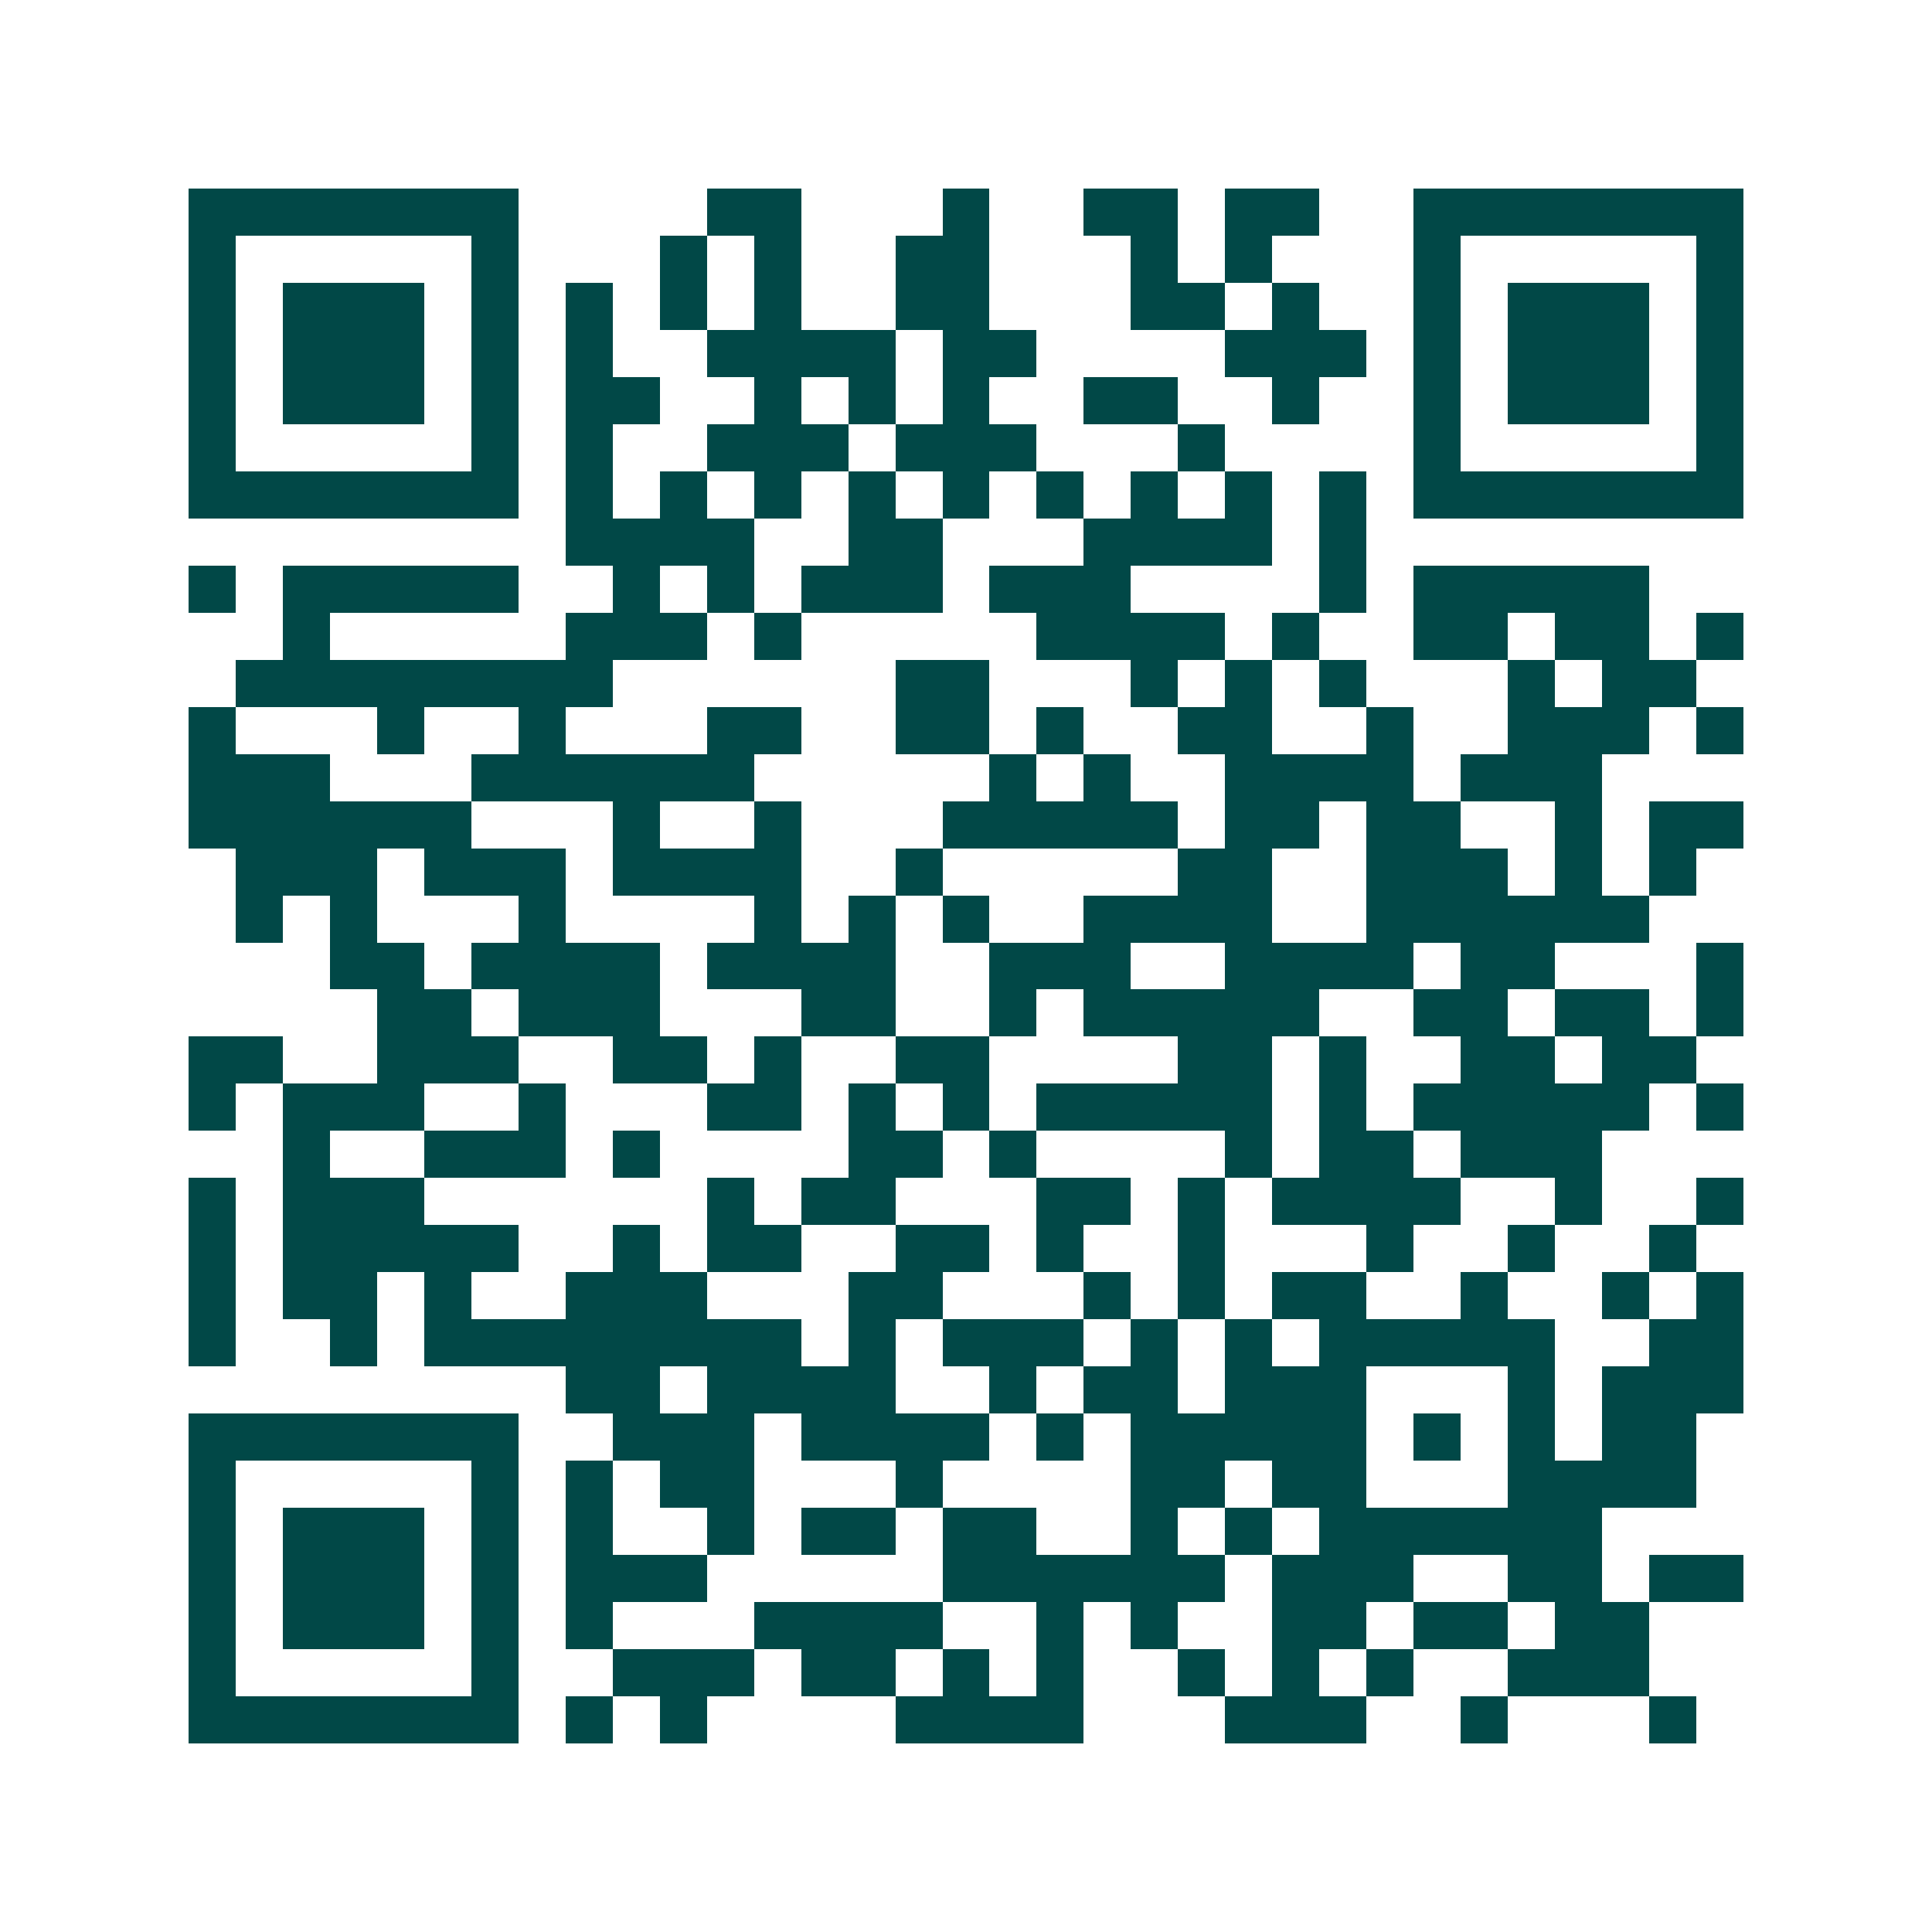 <svg xmlns="http://www.w3.org/2000/svg" width="200" height="200" viewBox="0 0 41 41" shape-rendering="crispEdges"><path fill="#ffffff" d="M0 0h41v41H0z"/><path stroke="#014847" d="M4 4.5h7m4 0h2m3 0h1m2 0h2m1 0h2m2 0h7M4 5.5h1m5 0h1m3 0h1m1 0h1m2 0h2m3 0h1m1 0h1m3 0h1m5 0h1M4 6.5h1m1 0h3m1 0h1m1 0h1m1 0h1m1 0h1m2 0h2m3 0h2m1 0h1m2 0h1m1 0h3m1 0h1M4 7.5h1m1 0h3m1 0h1m1 0h1m2 0h4m1 0h2m4 0h3m1 0h1m1 0h3m1 0h1M4 8.5h1m1 0h3m1 0h1m1 0h2m2 0h1m1 0h1m1 0h1m2 0h2m2 0h1m2 0h1m1 0h3m1 0h1M4 9.5h1m5 0h1m1 0h1m2 0h3m1 0h3m3 0h1m4 0h1m5 0h1M4 10.5h7m1 0h1m1 0h1m1 0h1m1 0h1m1 0h1m1 0h1m1 0h1m1 0h1m1 0h1m1 0h7M12 11.5h4m2 0h2m3 0h4m1 0h1M4 12.5h1m1 0h5m2 0h1m1 0h1m1 0h3m1 0h3m4 0h1m1 0h5M6 13.5h1m5 0h3m1 0h1m5 0h4m1 0h1m2 0h2m1 0h2m1 0h1M5 14.5h8m6 0h2m3 0h1m1 0h1m1 0h1m3 0h1m1 0h2M4 15.5h1m3 0h1m2 0h1m3 0h2m2 0h2m1 0h1m2 0h2m2 0h1m2 0h3m1 0h1M4 16.5h3m3 0h6m5 0h1m1 0h1m2 0h4m1 0h3M4 17.5h6m3 0h1m2 0h1m3 0h5m1 0h2m1 0h2m2 0h1m1 0h2M5 18.5h3m1 0h3m1 0h4m2 0h1m5 0h2m2 0h3m1 0h1m1 0h1M5 19.5h1m1 0h1m3 0h1m4 0h1m1 0h1m1 0h1m2 0h4m2 0h6M7 20.5h2m1 0h4m1 0h4m2 0h3m2 0h4m1 0h2m3 0h1M8 21.5h2m1 0h3m3 0h2m2 0h1m1 0h5m2 0h2m1 0h2m1 0h1M4 22.5h2m2 0h3m2 0h2m1 0h1m2 0h2m4 0h2m1 0h1m2 0h2m1 0h2M4 23.5h1m1 0h3m2 0h1m3 0h2m1 0h1m1 0h1m1 0h5m1 0h1m1 0h5m1 0h1M6 24.5h1m2 0h3m1 0h1m4 0h2m1 0h1m4 0h1m1 0h2m1 0h3M4 25.5h1m1 0h3m6 0h1m1 0h2m3 0h2m1 0h1m1 0h4m2 0h1m2 0h1M4 26.5h1m1 0h5m2 0h1m1 0h2m2 0h2m1 0h1m2 0h1m3 0h1m2 0h1m2 0h1M4 27.5h1m1 0h2m1 0h1m2 0h3m3 0h2m3 0h1m1 0h1m1 0h2m2 0h1m2 0h1m1 0h1M4 28.5h1m2 0h1m1 0h8m1 0h1m1 0h3m1 0h1m1 0h1m1 0h5m2 0h2M12 29.5h2m1 0h4m2 0h1m1 0h2m1 0h3m3 0h1m1 0h3M4 30.5h7m2 0h3m1 0h4m1 0h1m1 0h5m1 0h1m1 0h1m1 0h2M4 31.5h1m5 0h1m1 0h1m1 0h2m3 0h1m4 0h2m1 0h2m3 0h4M4 32.5h1m1 0h3m1 0h1m1 0h1m2 0h1m1 0h2m1 0h2m2 0h1m1 0h1m1 0h6M4 33.5h1m1 0h3m1 0h1m1 0h3m5 0h6m1 0h3m2 0h2m1 0h2M4 34.5h1m1 0h3m1 0h1m1 0h1m3 0h4m2 0h1m1 0h1m2 0h2m1 0h2m1 0h2M4 35.5h1m5 0h1m2 0h3m1 0h2m1 0h1m1 0h1m2 0h1m1 0h1m1 0h1m2 0h3M4 36.5h7m1 0h1m1 0h1m4 0h4m3 0h3m2 0h1m3 0h1"/></svg>
